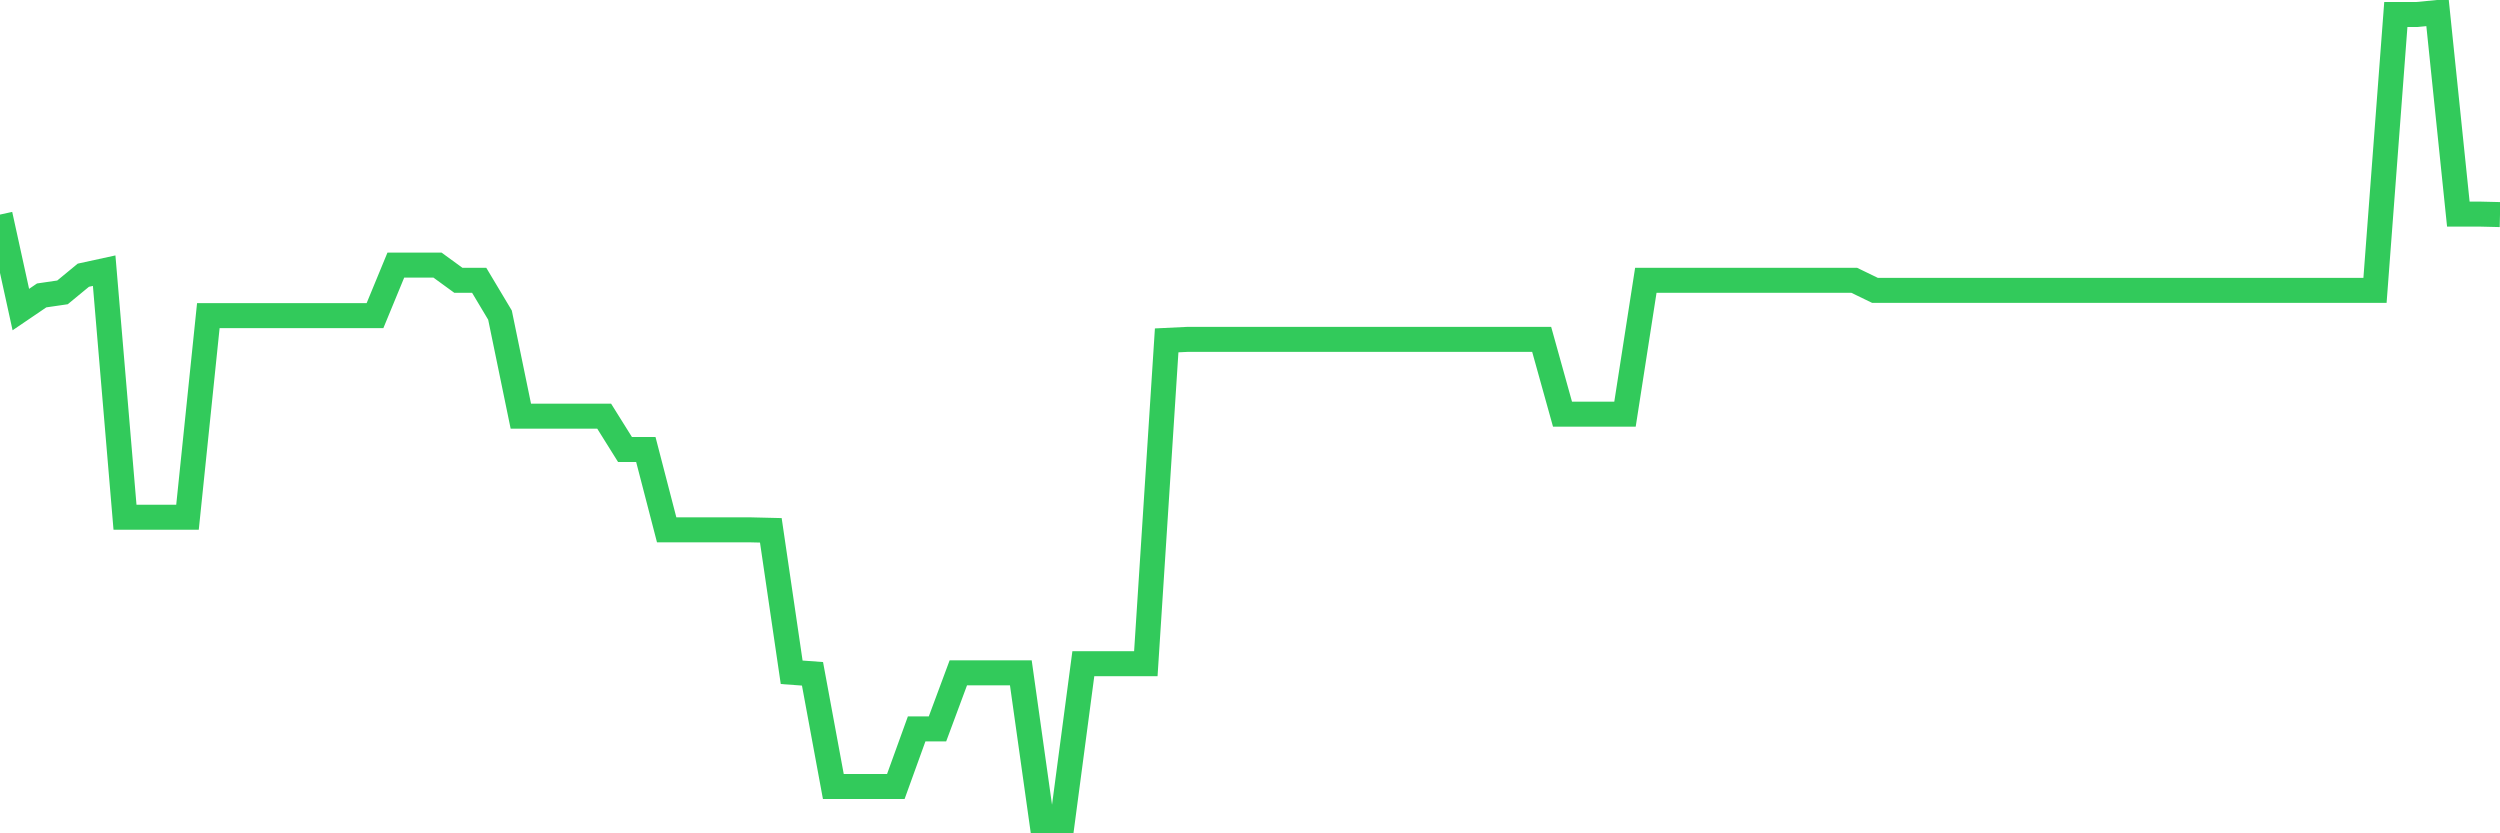 <svg
  xmlns="http://www.w3.org/2000/svg"
  xmlns:xlink="http://www.w3.org/1999/xlink"
  width="120"
  height="40"
  viewBox="0 0 120 40"
  preserveAspectRatio="none"
>
  <polyline
    points="0,10.3 1,14.859 2,14.18 3,14.034 4,13.21 5,12.992 6,24.826 7,24.826 8,24.826 9,24.826 10,15.15 11,15.15 12,15.15 13,15.15 14,15.15 15,15.15 16,15.15 17,15.15 18,15.15 19,12.725 20,12.725 21,12.725 22,13.453 23,13.453 24,15.126 25,19.976 26,19.976 27,19.976 28,19.976 29,19.976 30,21.576 31,21.576 32,25.432 33,25.432 34,25.432 35,25.432 36,25.432 37,25.456 38,32.27 39,32.343 40,37.751 41,37.751 42,37.751 43,37.751 44,34.986 45,34.986 46,32.295 47,32.295 48,32.295 49,32.295 50,39.4 51,39.4 52,31.858 53,31.858 54,31.858 55,31.858 56,16.338 57,16.29 58,16.29 59,16.29 60,16.29 61,16.29 62,16.29 63,16.29 64,16.29 65,16.29 66,16.29 67,16.29 68,16.29 69,16.29 70,16.29 71,16.29 72,16.29 73,16.29 74,16.29 75,19.879 76,19.879 77,19.879 78,19.879 79,13.453 80,13.453 81,13.453 82,13.453 83,13.453 84,13.453 85,13.453 86,13.453 87,13.453 88,13.453 89,13.453 90,13.938 91,13.938 92,13.938 93,13.938 94,13.938 95,13.938 96,13.938 97,13.938 98,13.938 99,13.938 100,13.938 101,13.938 102,13.938 103,13.938 104,13.938 105,13.938 106,13.938 107,13.938 108,13.938 109,13.938 110,13.938 111,13.938 112,13.938 113,13.938 114,13.938 115,0.697 116,0.697 117,0.6 118,10.276 119,10.276 120,10.3"
    fill="none"
    stroke="#32ca5b"
    stroke-width="1.2"
  >
  </polyline>
</svg>